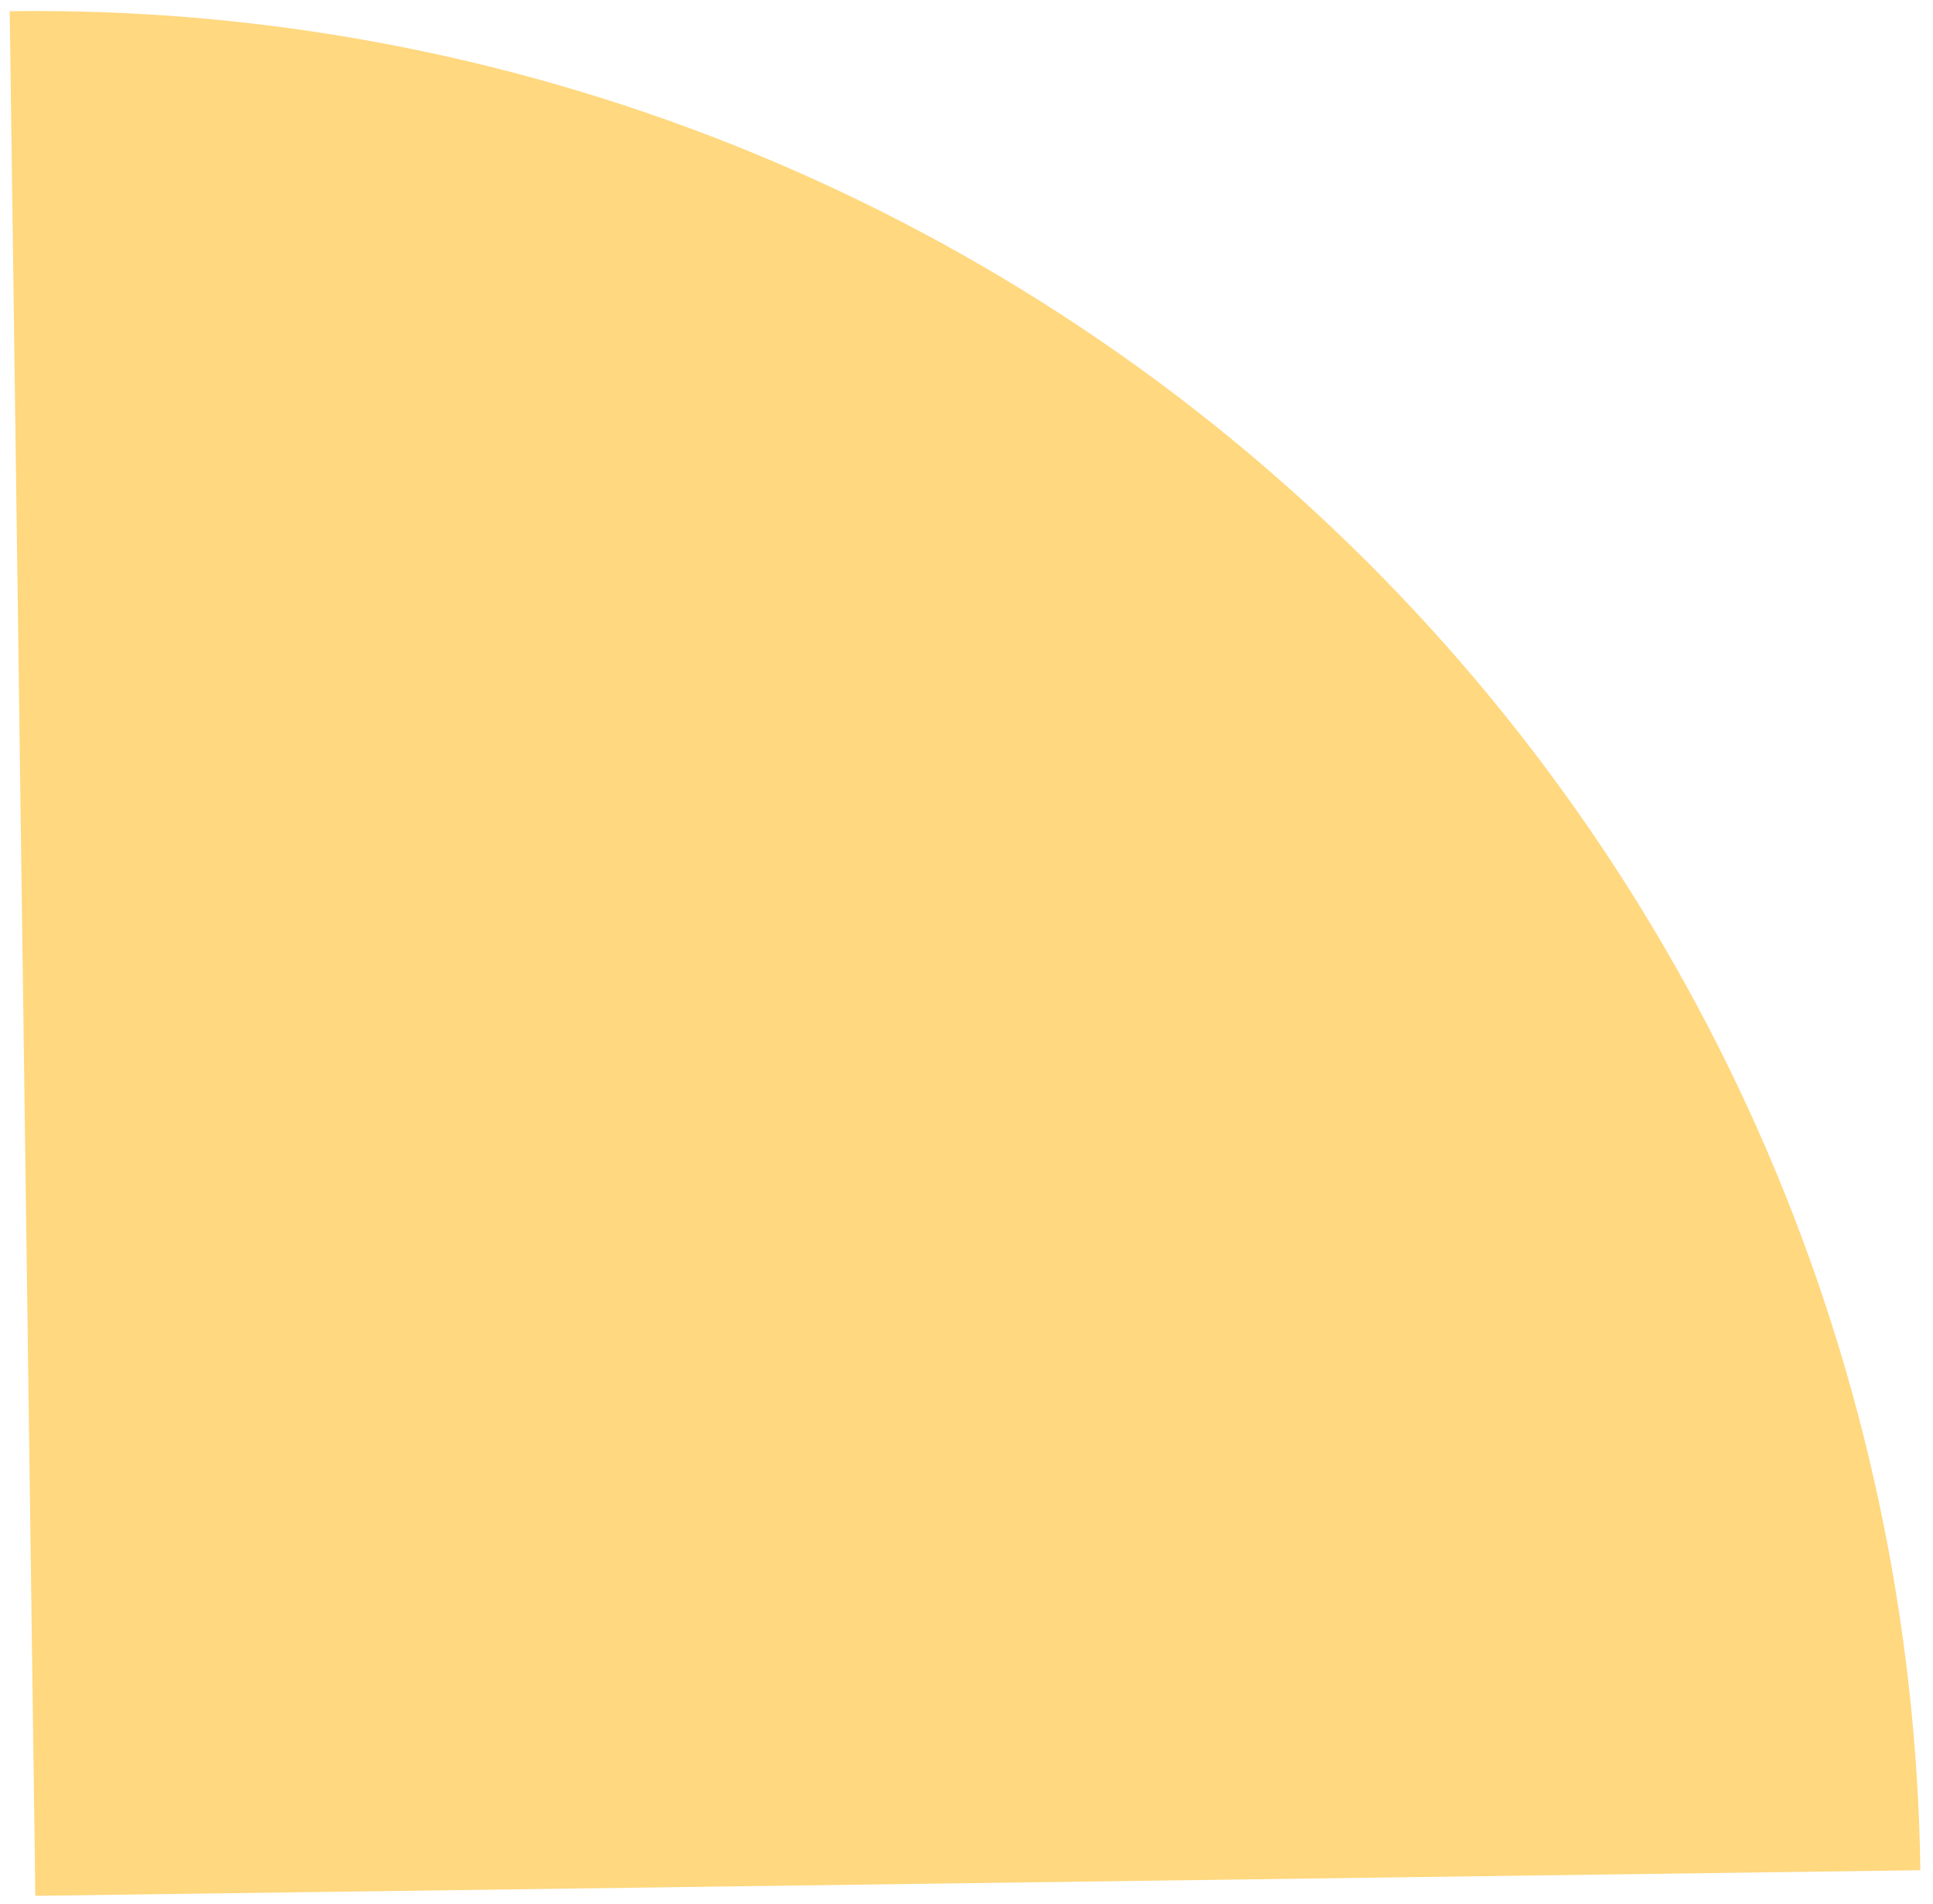 <svg width="134" height="132" viewBox="0 0 134 132" fill="none" xmlns="http://www.w3.org/2000/svg">
<path d="M133.124 129.674C132.891 112.514 129.28 95.567 122.498 79.802C115.715 64.037 105.894 49.763 93.595 37.794C81.296 25.825 66.759 16.395 50.816 10.044C34.873 3.692 17.834 0.543 0.674 0.776L2.45 131.45L133.124 129.674Z" fill="#FFD87F"/>
</svg>
